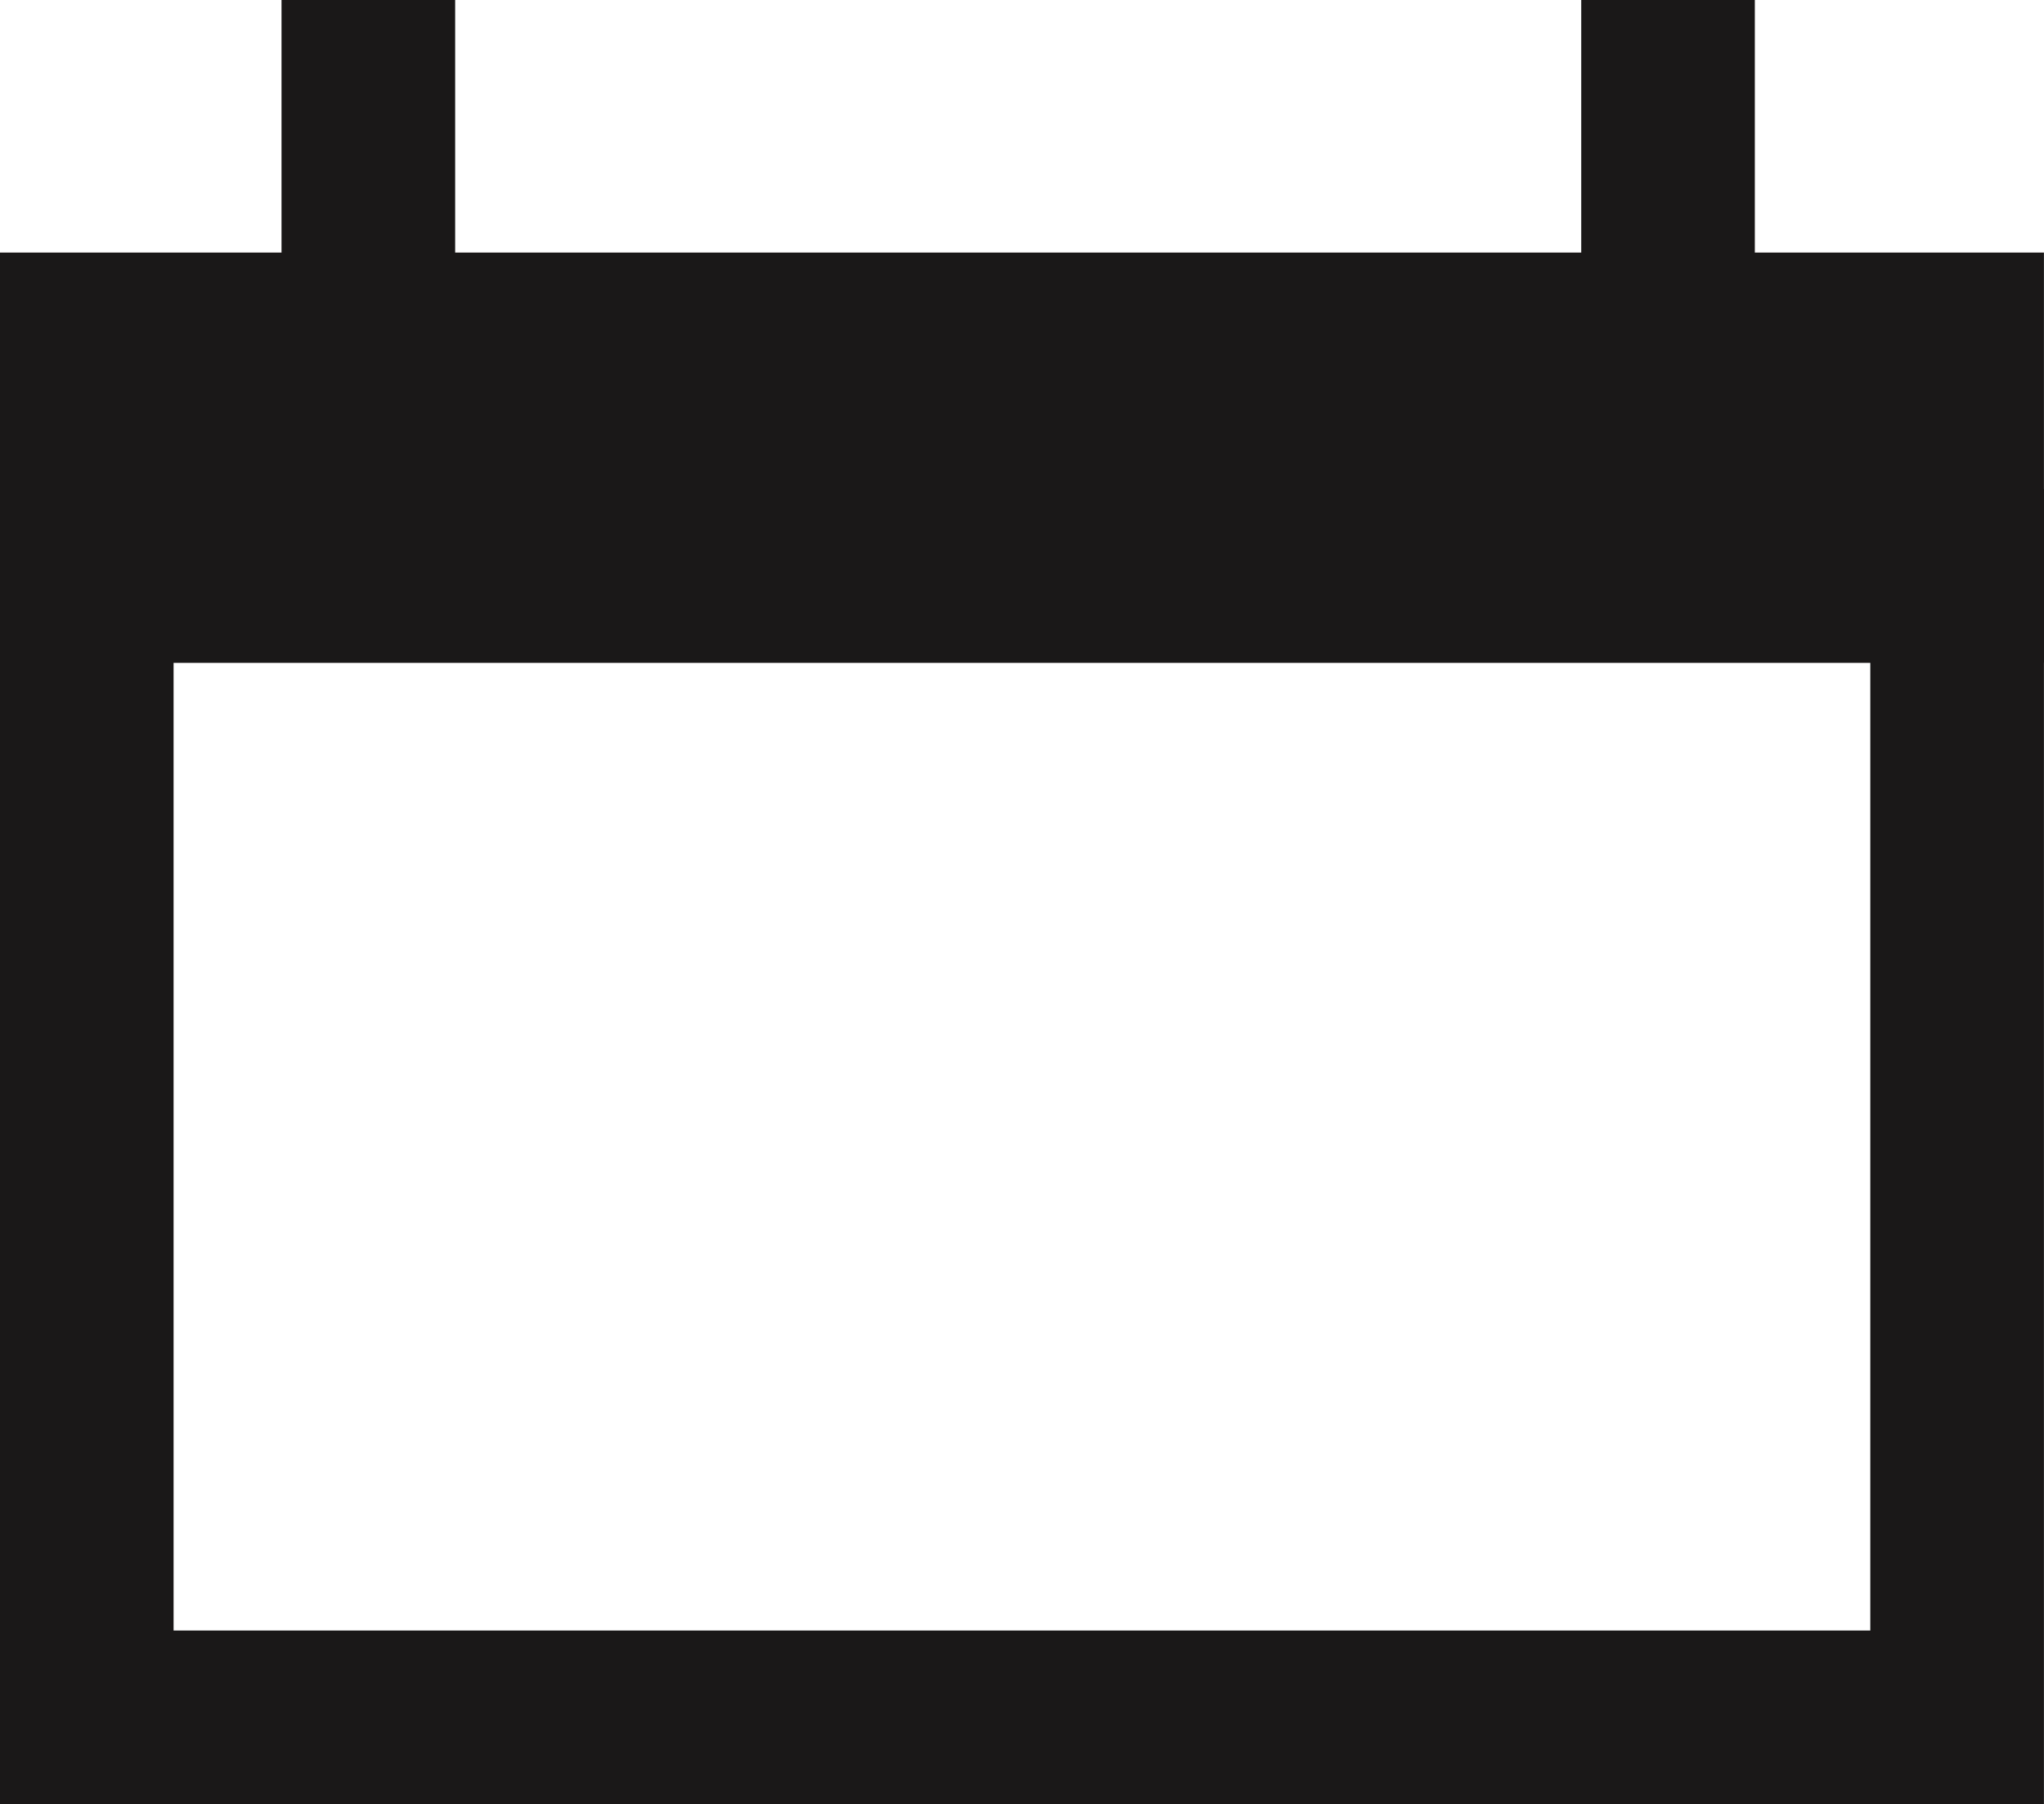 <svg xmlns="http://www.w3.org/2000/svg" width="35.316" height="31.167" viewBox="0 0 35.316 31.167"><defs><style>.a{fill:none;}.a,.b{stroke:#1a1818;stroke-miterlimit:10;stroke-width:3px;}.b{fill:#1a1818;}</style></defs><g transform="translate(-79.19 -62.604)"><path class="a" d="M80.689,73.781h32.316V93.5H80.689Z" transform="translate(0 -1.23)"/><path class="b" d="M80.689,73.276V69.192h32.316v4.084Z" transform="translate(0 -0.725)"/><line class="a" y1="5.864" transform="translate(85.554 62.604)"/><line class="a" y1="5.864" transform="translate(108.01 62.604)"/></g></svg>